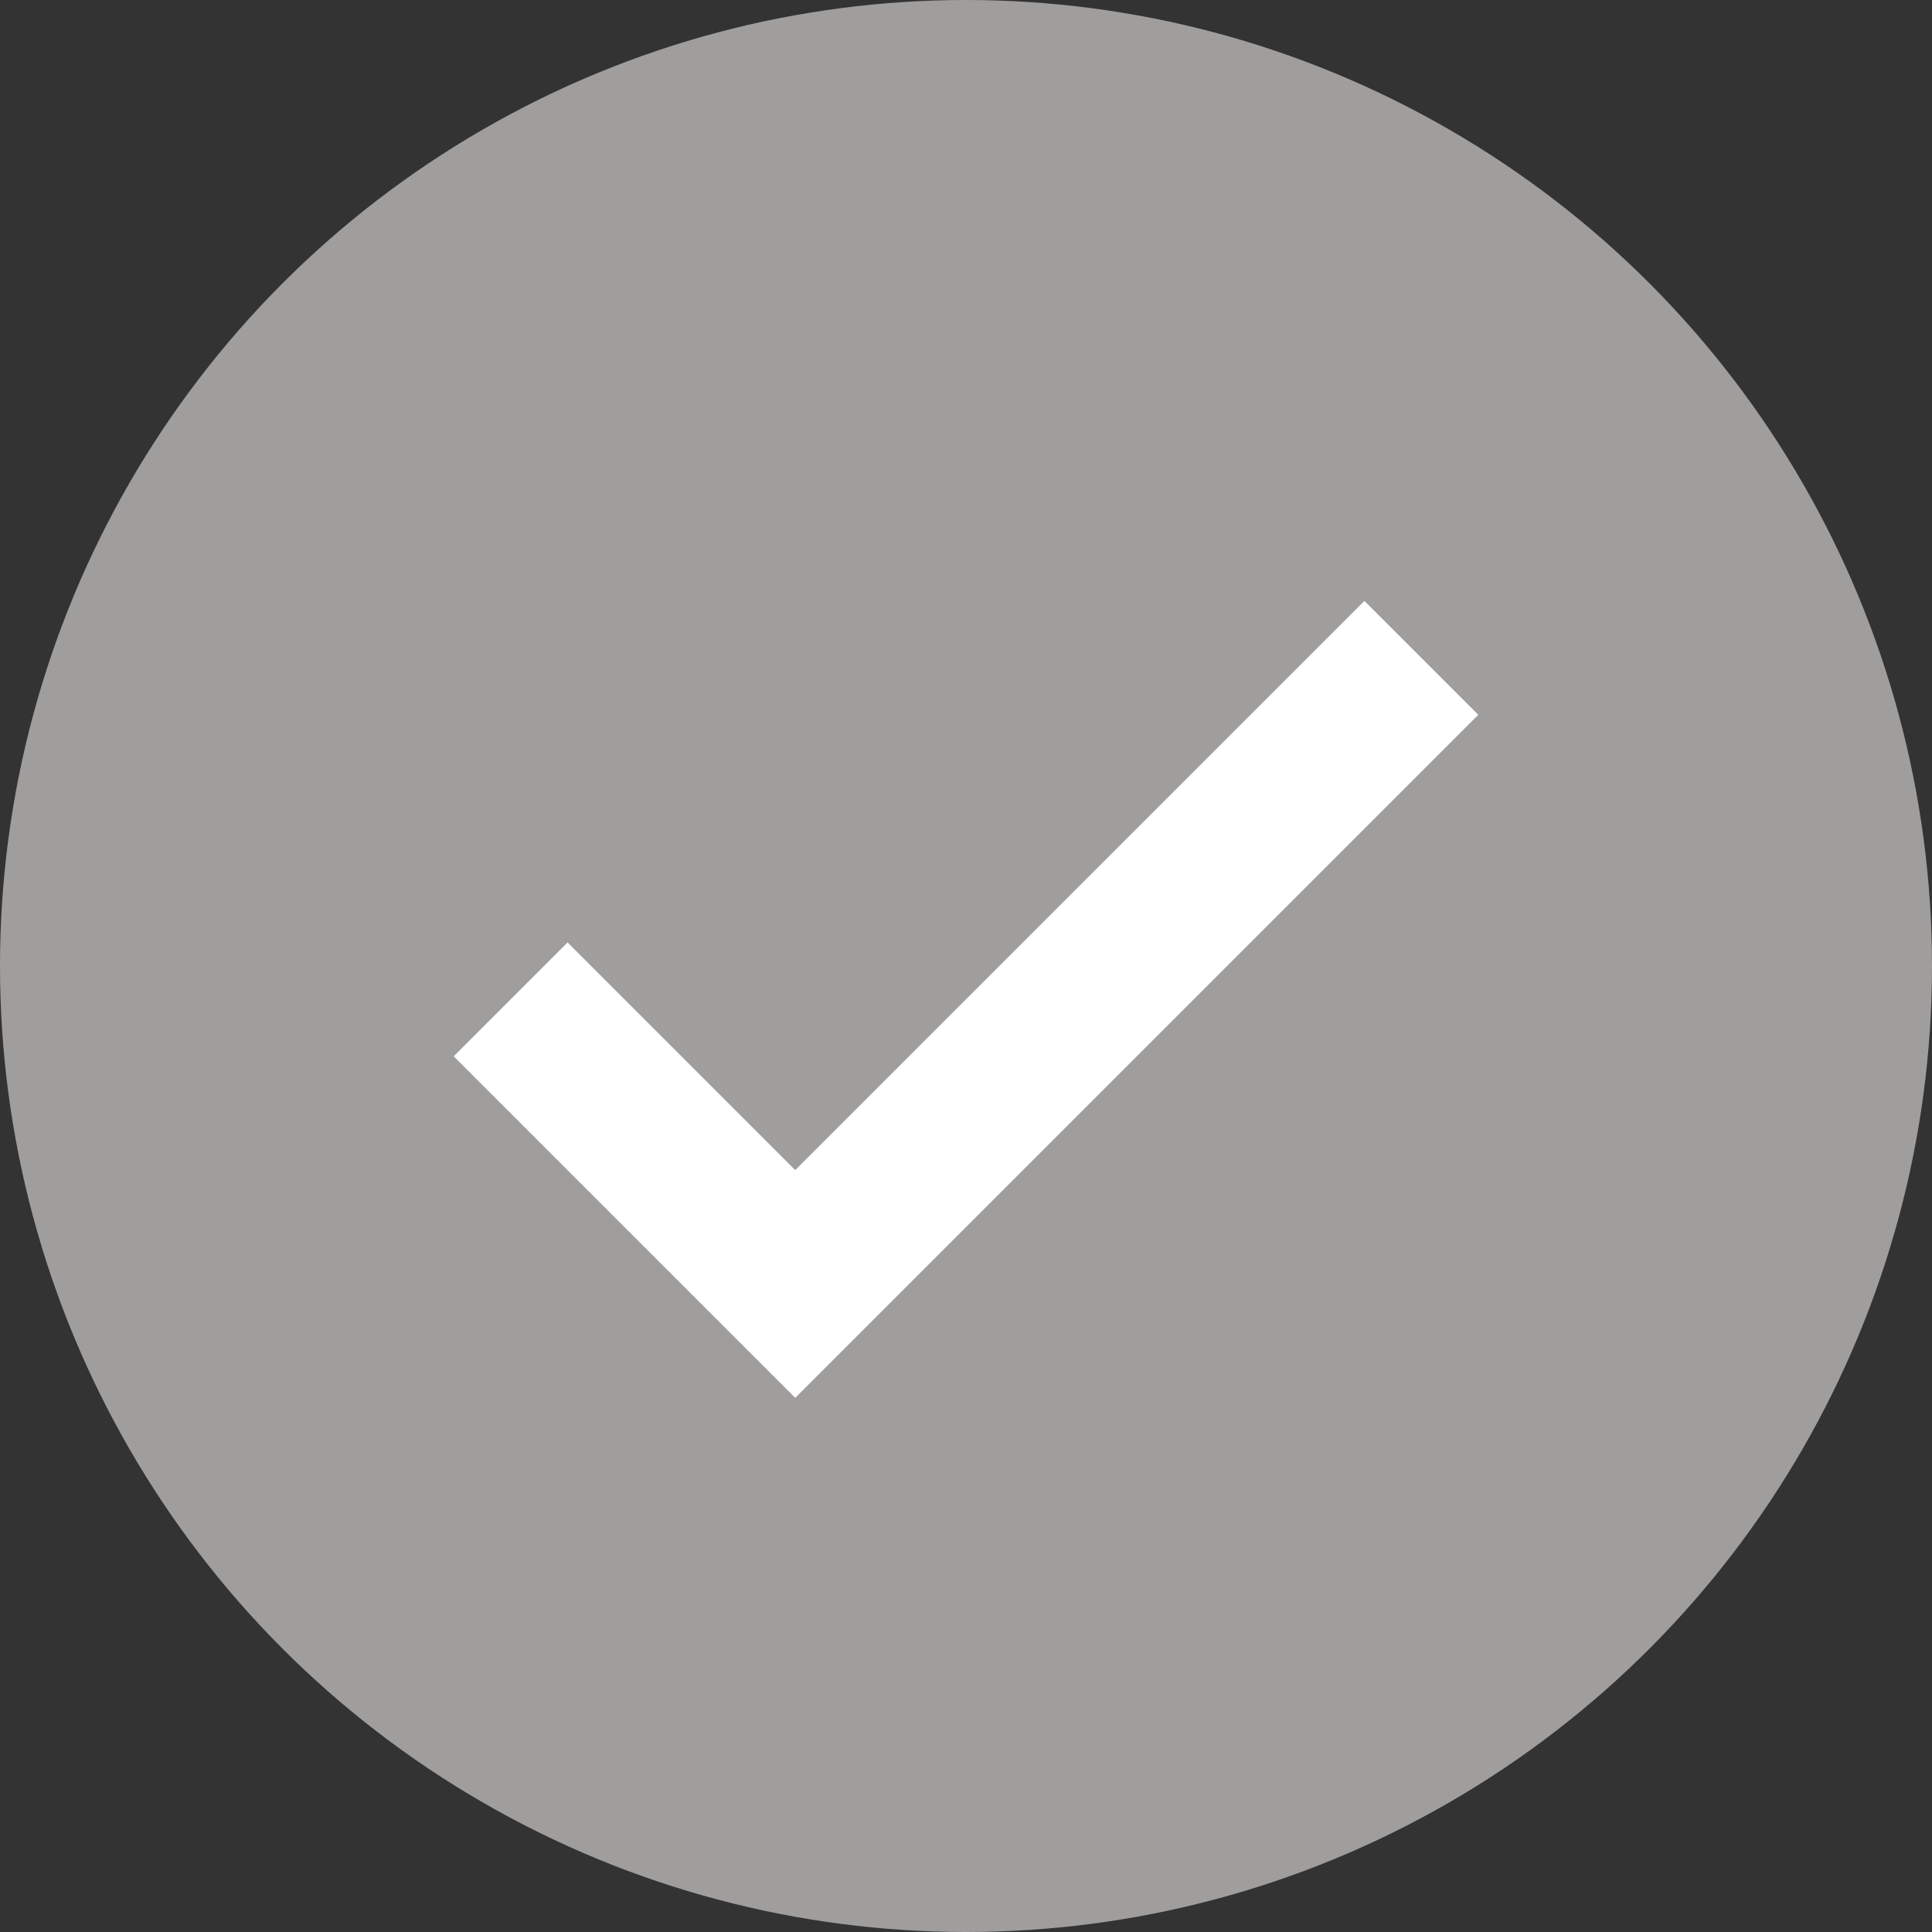 <?xml version="1.0" encoding="UTF-8"?>
<svg width="11px" height="11px" viewBox="0 0 11 11" version="1.1" xmlns="http://www.w3.org/2000/svg" xmlns:xlink="http://www.w3.org/1999/xlink">
    <rect x="0" y="0" width="11" height="11" fill="#333333" stroke="none"/>
    <!-- Generator: Sketch 50.2 (55047) - http://www.bohemiancoding.com/sketch -->
    <title>icon</title>
    <desc>Created with Sketch.</desc>
    <defs></defs>
    <g id="playlist" stroke="none" stroke-width="1" fill="none" fill-rule="evenodd">
        <g id="Playlist" transform="translate(-1131, -300)">
            <g id="list" transform="translate(918, 244)">
                <g id="icon" transform="translate(213, 56)">
                    <circle id="Oval" fill="#A09D9D" cx="5.5" cy="5.5" r="5.5"></circle>
                    <path d="M3.667,5.5 L8.25,5.5 L8.25,6.417 L3.667,6.417 L2.75,6.417 L2.75,3.667 L3.667,3.667 L3.667,5.5 Z" id="Combined-Shape" fill="#FFFFFF" transform="translate(5.5, 5.042) rotate(-45) translate(-5.5, -5.042) "></path>
                </g>
            </g>
        </g>
    </g>
</svg>